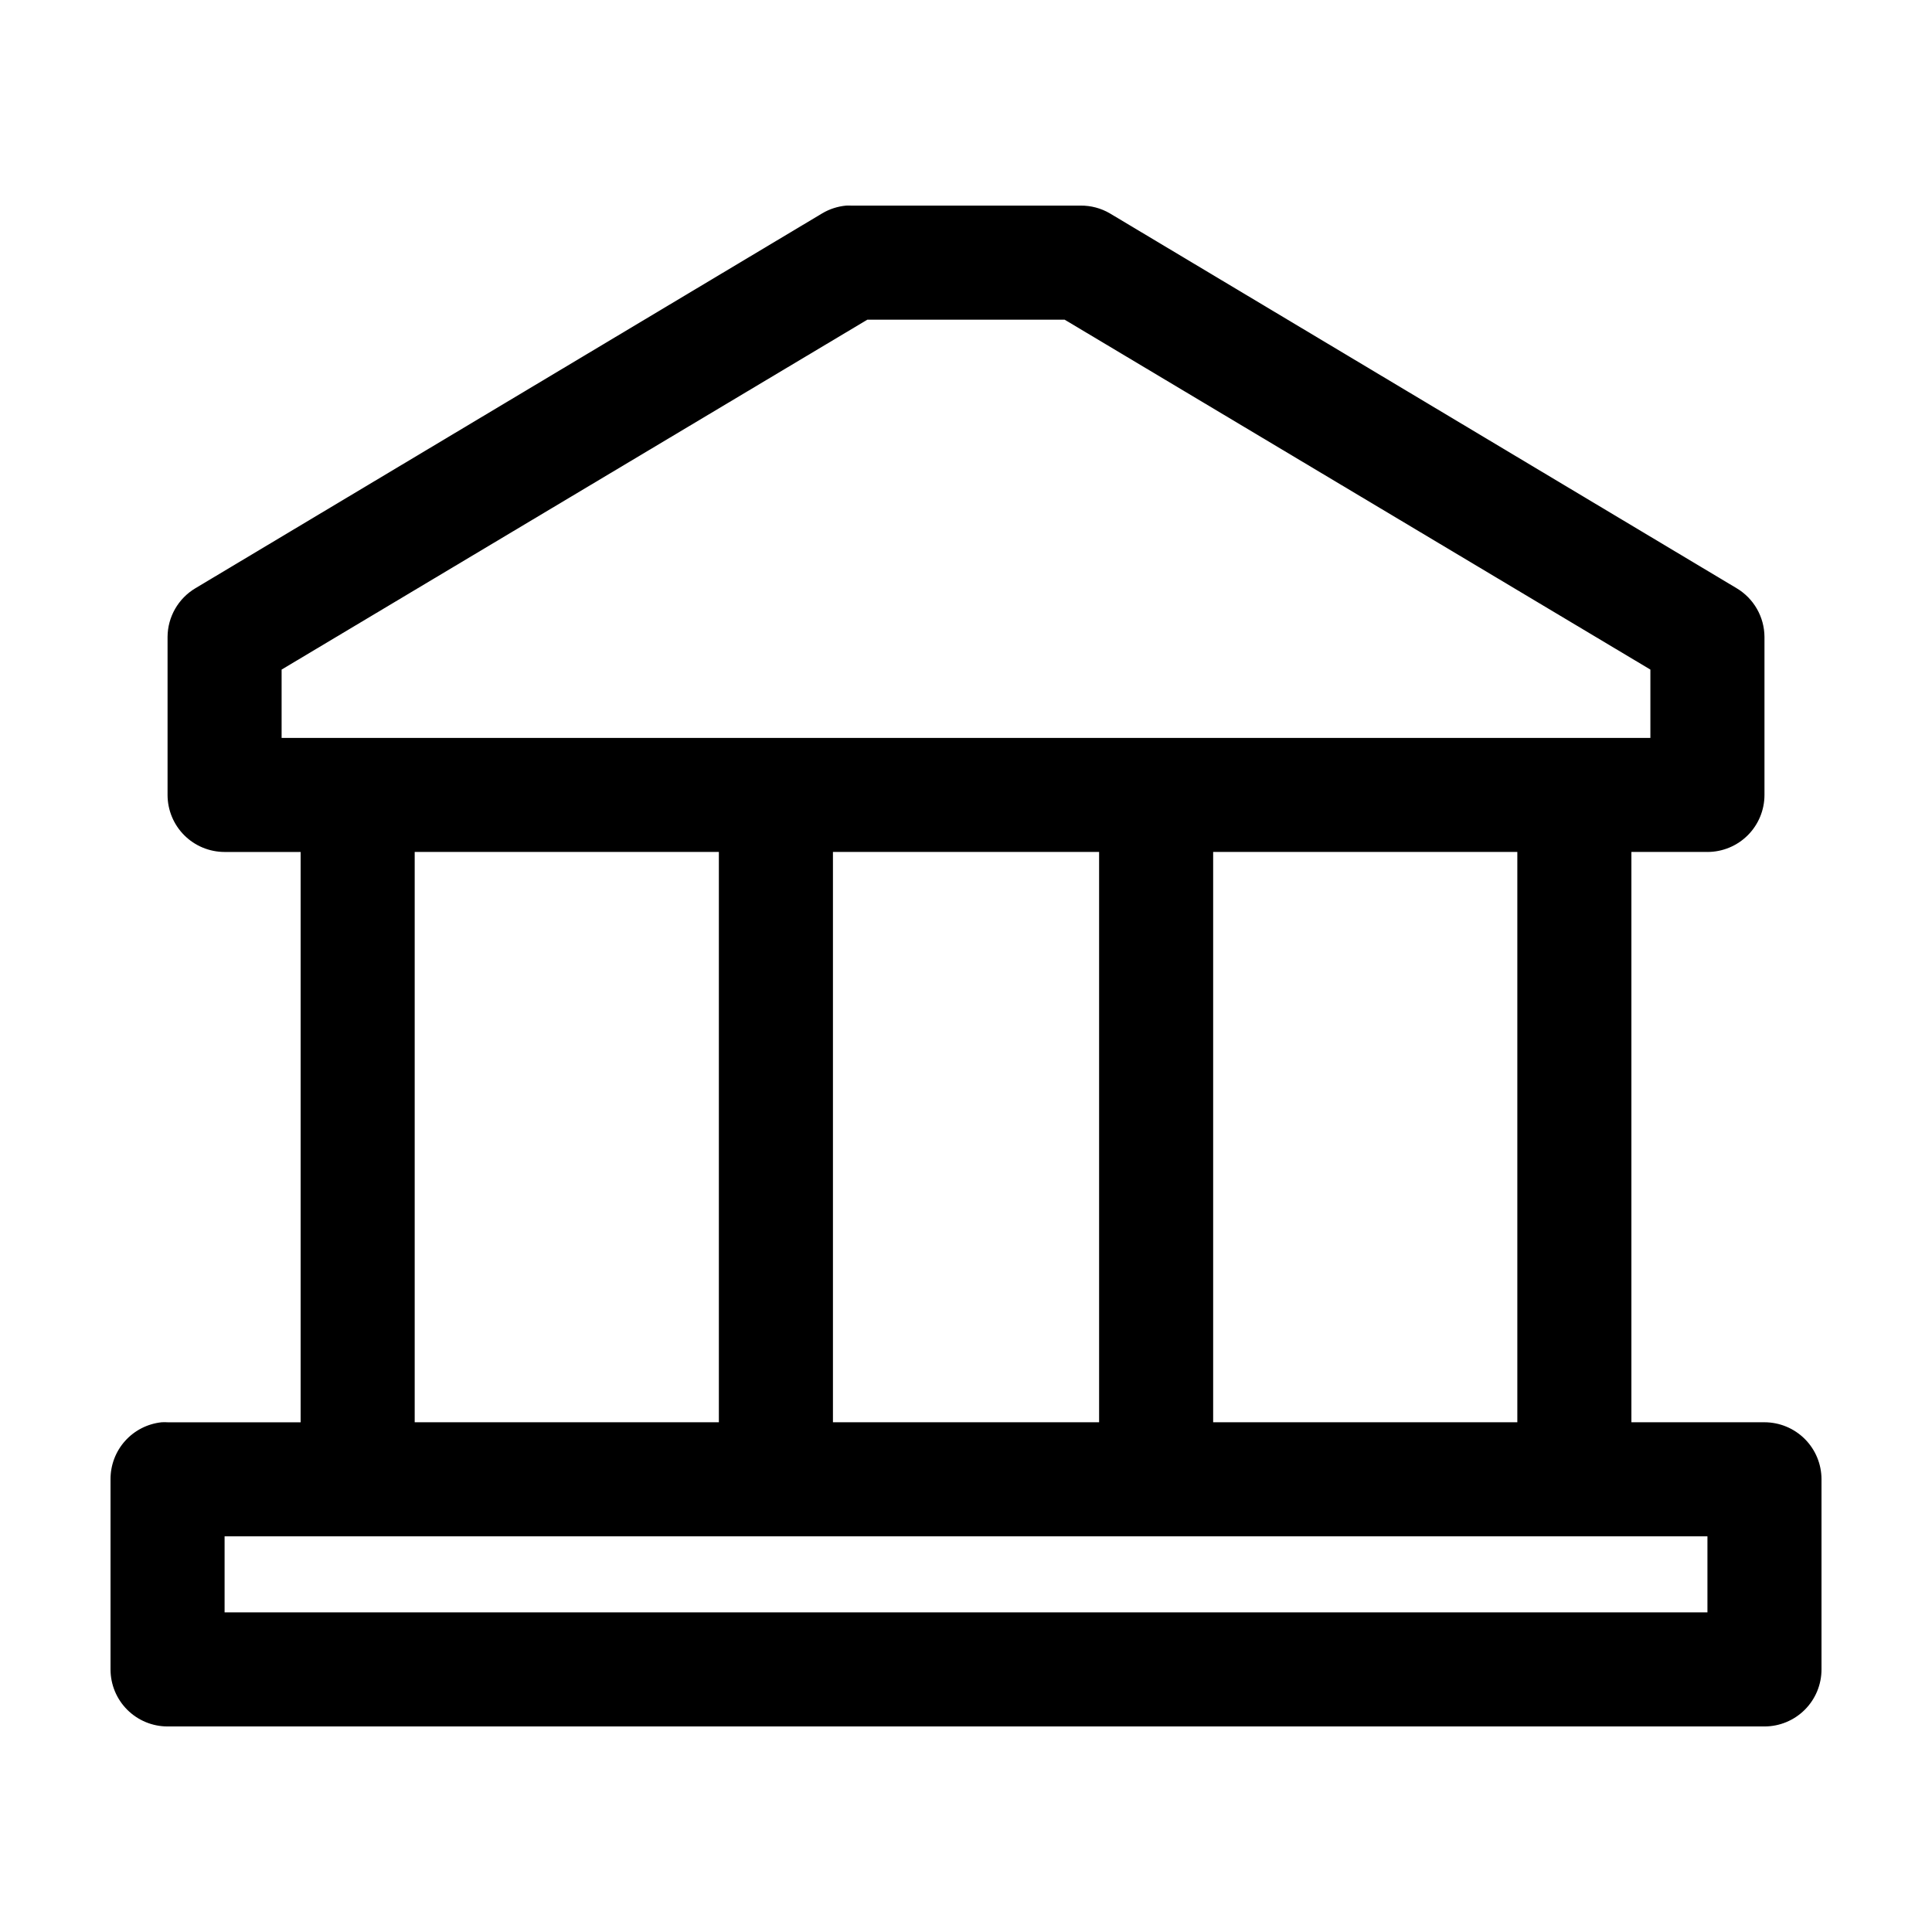 <?xml version="1.0" encoding="UTF-8"?>
<!-- Uploaded to: SVG Repo, www.svgrepo.com, Generator: SVG Repo Mixer Tools -->
<svg fill="#000000" width="800px" height="800px" version="1.1" viewBox="144 144 512 512" xmlns="http://www.w3.org/2000/svg">
 <path d="m368.2 198.49c-2.223 0.211-4.375 0.906-6.297 2.047l-166.1 99.34c-4.559 2.707-7.367 7.606-7.398 12.91v41.879-0.004c0 4.012 1.594 7.856 4.426 10.688 2.836 2.836 6.68 4.426 10.688 4.43h20.152v151.14h-35.266v-0.004c-0.523-0.027-1.051-0.027-1.574 0-3.731 0.395-7.18 2.156-9.684 4.949-2.5 2.793-3.875 6.418-3.856 10.168v50.379c0 4.008 1.594 7.852 4.426 10.684 2.836 2.836 6.68 4.43 10.688 4.43h423.2c4.008 0 7.852-1.594 10.688-4.43 2.836-2.832 4.426-6.676 4.426-10.684v-50.379c0-4.012-1.59-7.856-4.426-10.688-2.836-2.836-6.68-4.426-10.688-4.43h-35.266v-151.14h20.152v0.004c4.008-0.004 7.852-1.594 10.688-4.43 2.832-2.832 4.426-6.676 4.426-10.688v-41.879 0.004c-0.031-5.305-2.84-10.203-7.398-12.91l-166.1-99.34c-2.34-1.363-5.004-2.07-7.715-2.047h-60.773 0.004c-0.473-0.023-0.945-0.023-1.418 0zm5.668 30.227h52.27l155.23 92.73v18.105h-362.74v-18.105l155.23-92.73zm-119.97 141.06h80.609v151.14h-80.609zm110.84 0h70.535v151.14h-70.535zm100.76 0h80.609v151.14h-80.609zm-261.98 181.36h392.97v20.152h-392.97z"/>
</svg>